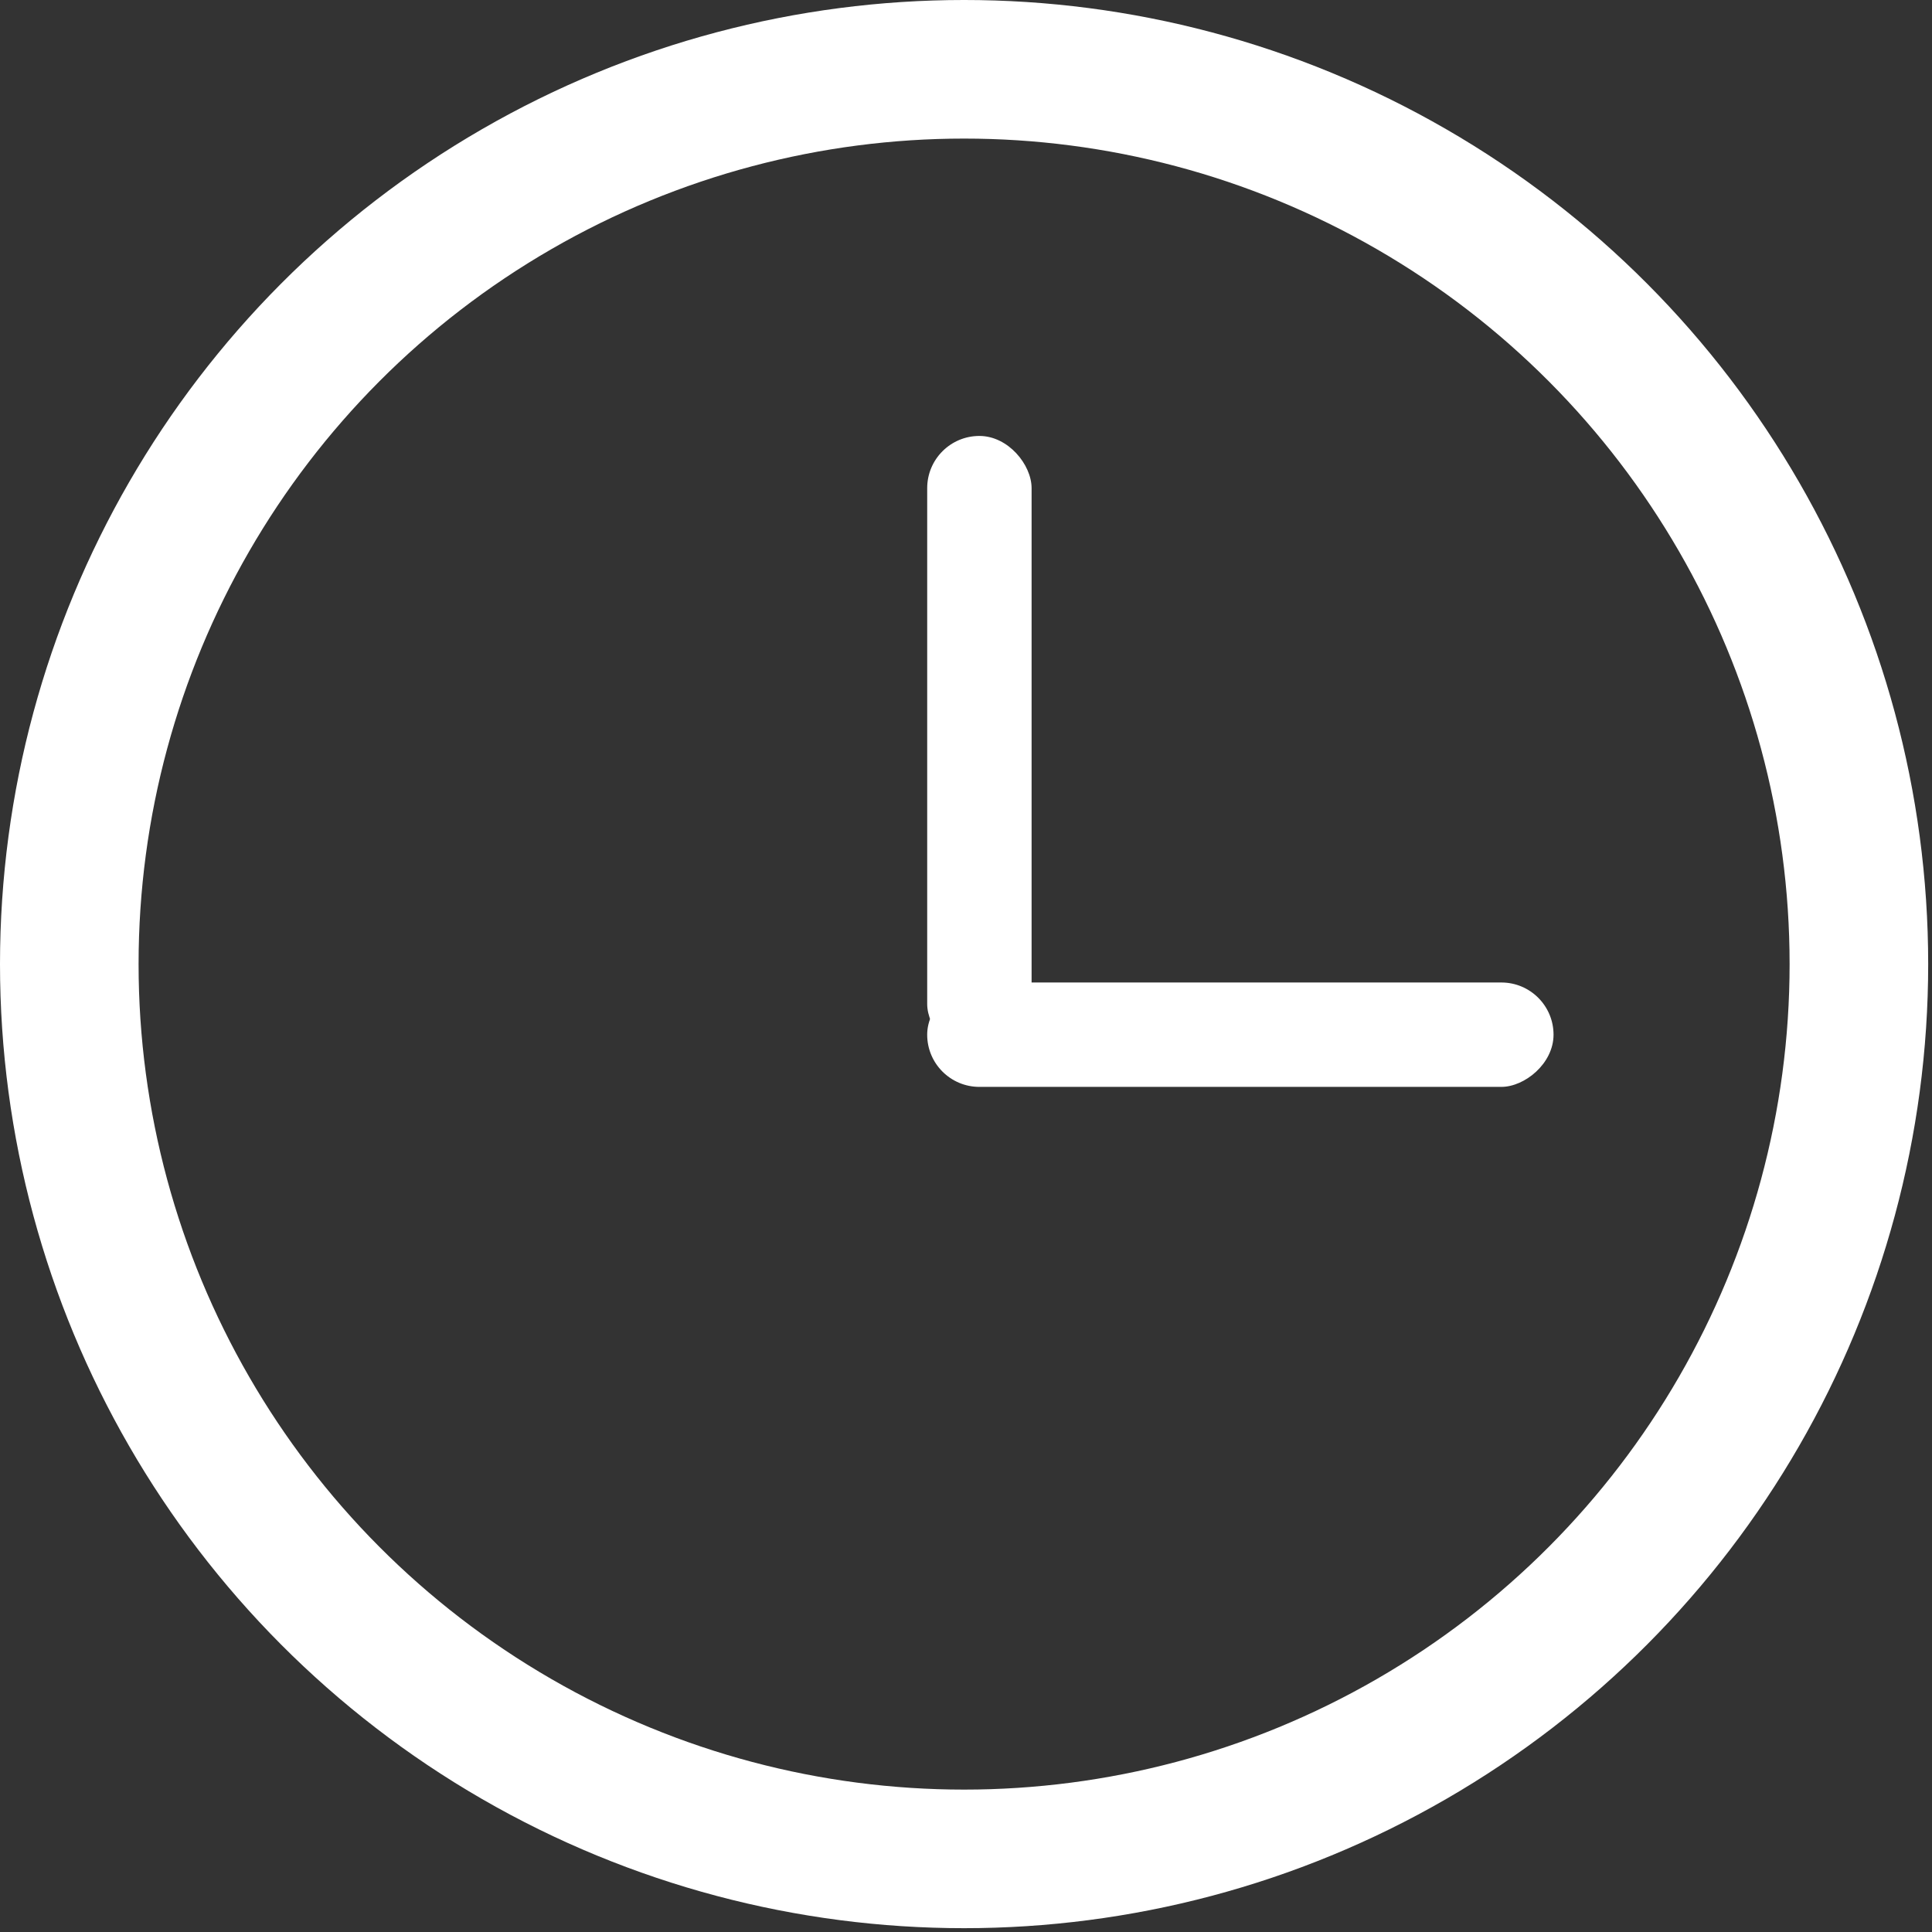 <?xml version="1.0" encoding="UTF-8"?> <svg xmlns="http://www.w3.org/2000/svg" width="237" height="237" viewBox="0 0 237 237" fill="none"><rect x="0" y="0" width="237" height="237" fill="#333333" stroke="none"/><circle cx="118.266" cy="118.266" r="109.766" stroke="white" stroke-width="17"></circle><rect x="113.74" y="53.478" width="12.806" height="76.082" rx="6.403" fill="white"></rect><rect x="190.574" y="120.523" width="12.806" height="76.835" rx="6.403" transform="rotate(90 190.574 120.523)" fill="white"></rect></svg> 